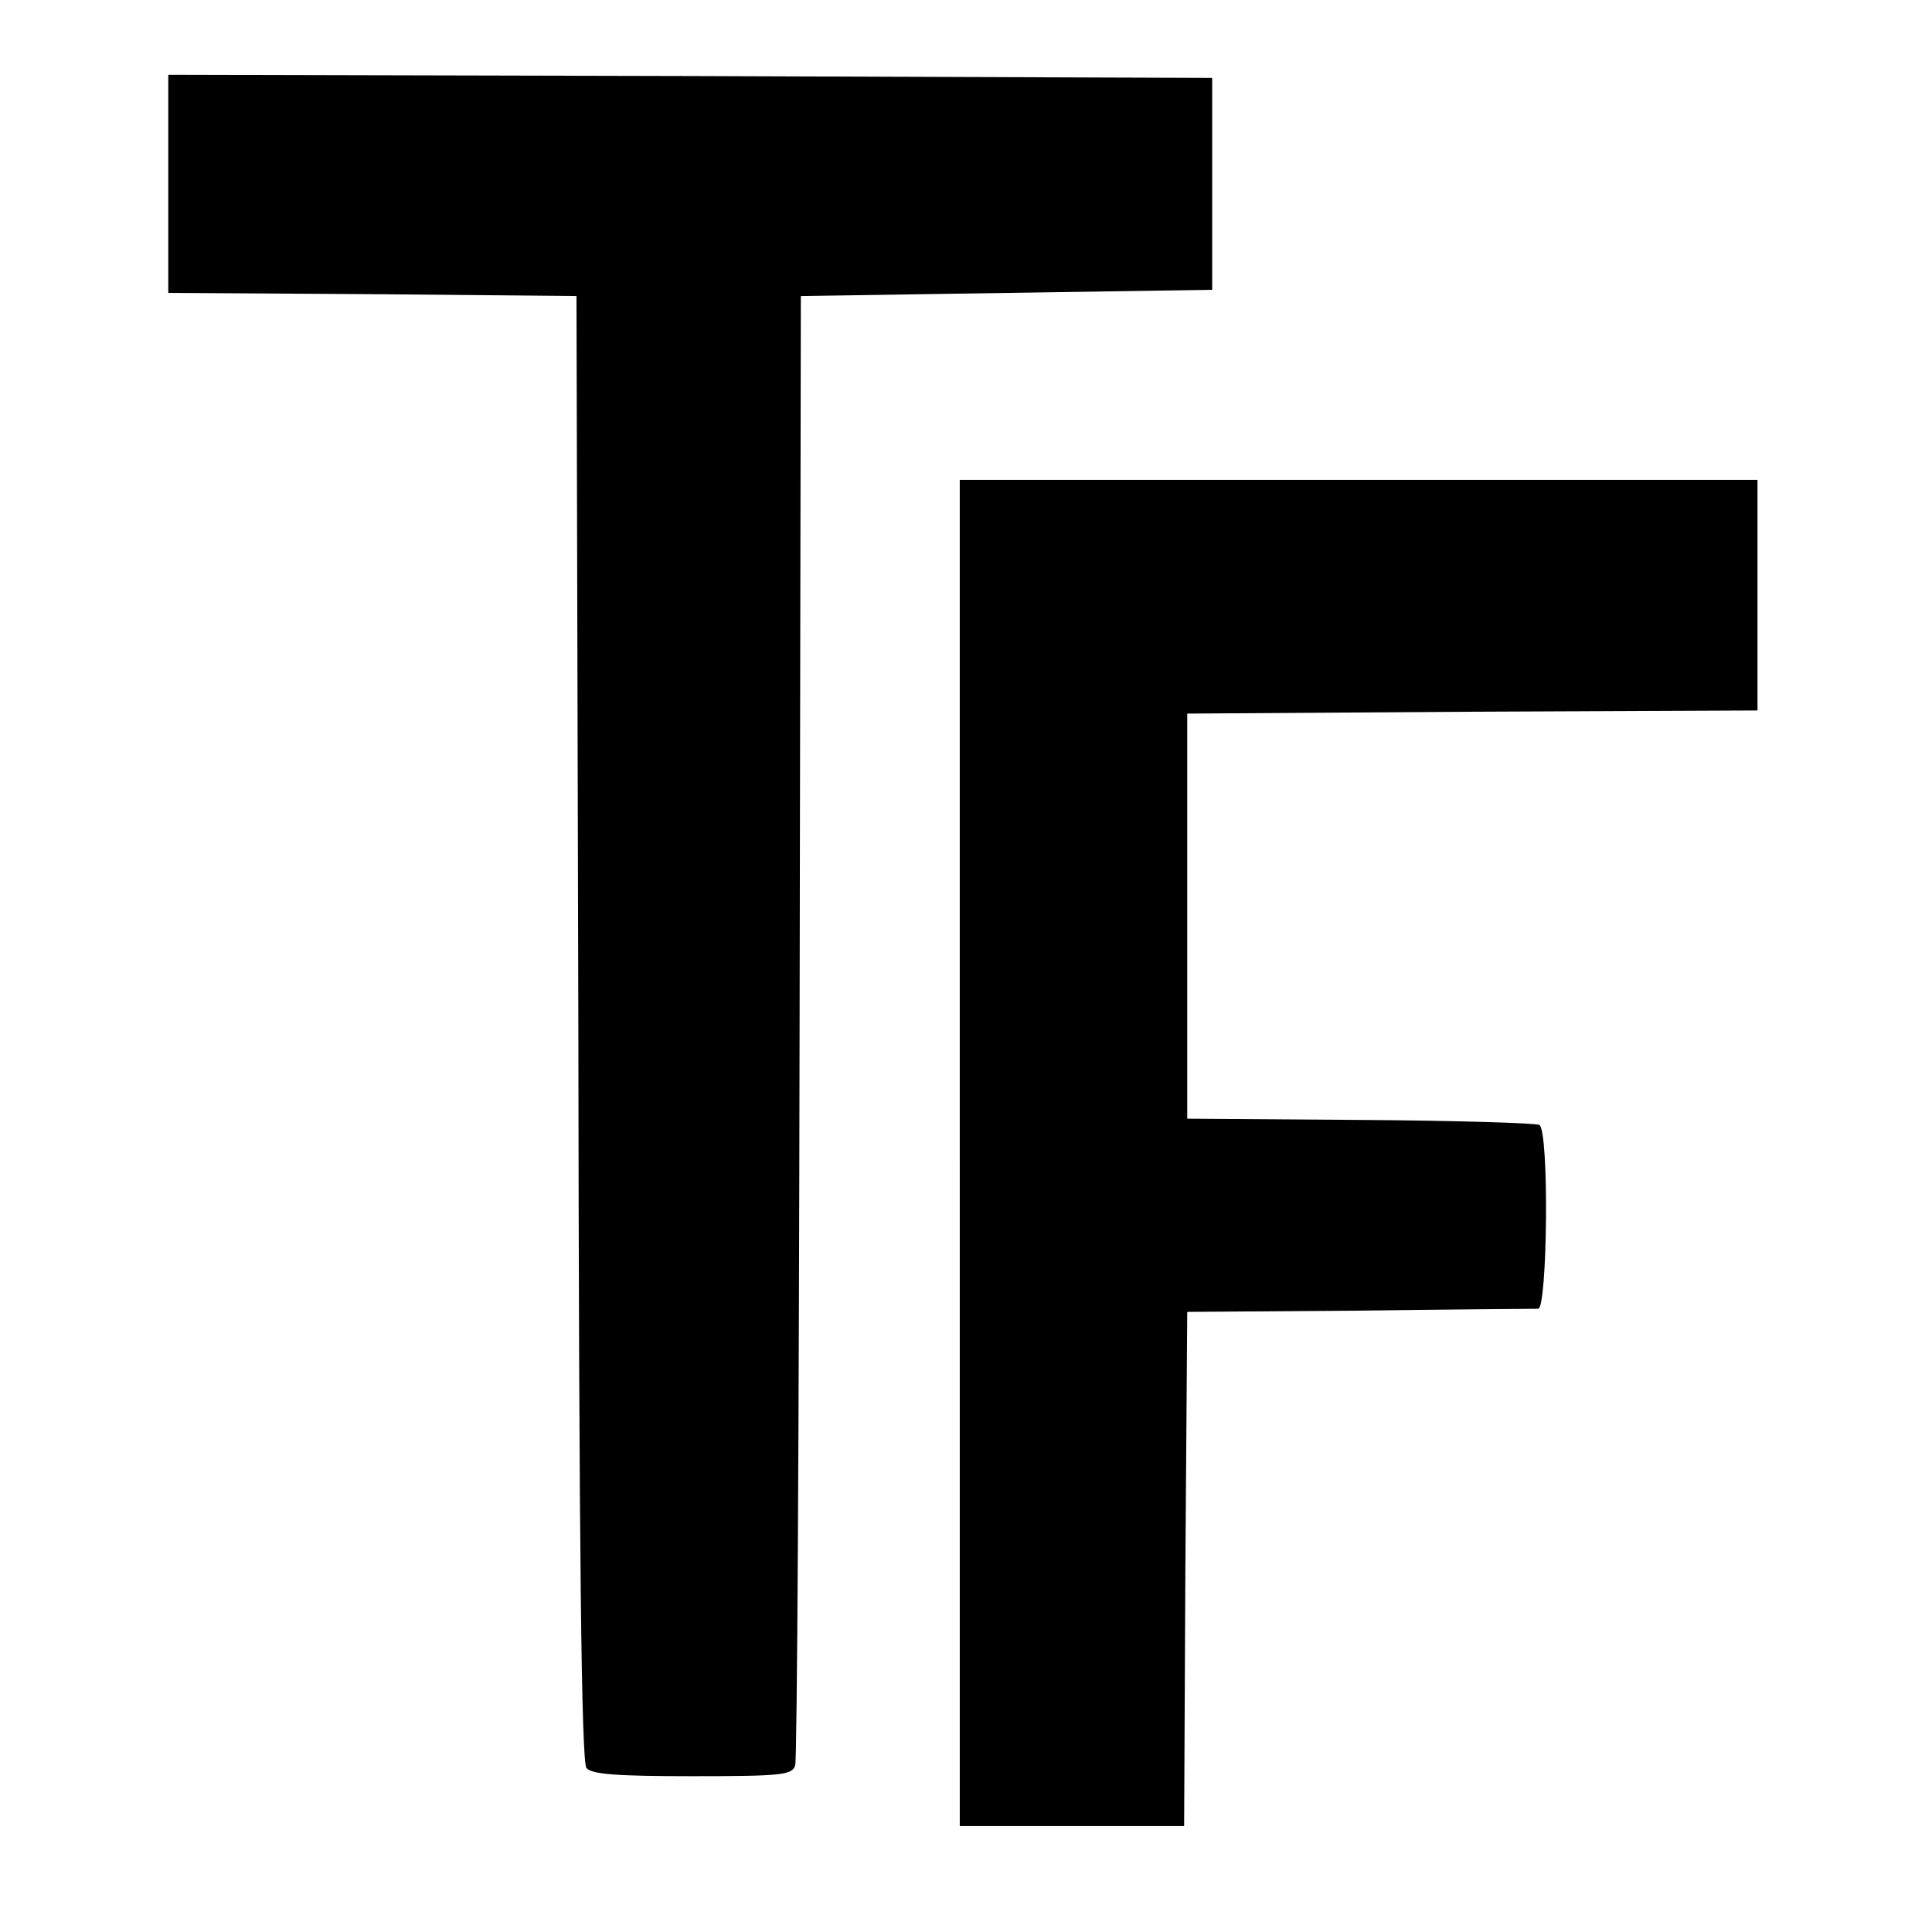 <?xml version="1.0" standalone="no"?>
<!DOCTYPE svg PUBLIC "-//W3C//DTD SVG 20010904//EN"
 "http://www.w3.org/TR/2001/REC-SVG-20010904/DTD/svg10.dtd">
<svg version="1.0" xmlns="http://www.w3.org/2000/svg"
 width="310pt" height="310pt" viewBox="0 0 310 310"
 preserveAspectRatio="xMidYMid meet">
<g transform="translate(0,310) scale(0.1,-0.1)"
fill="#000000" stroke="none">
<path d="M270 2805 l0 -175 328 -2 327 -3 3 -1174 c1 -847 5 -1178 13 -1188 9
-10 49 -13 171 -13 144 0 160 2 164 18 3 9 6 544 7 1187 l2 1170 330 5 330 5
0 170 0 170 -837 3 -838 2 0 -175z"/>
<path d="M1540 1250 l0 -1080 180 0 180 0 2 413 3 412 275 2 c151 2 281 3 288
3 15 0 18 285 2 295 -5 3 -135 7 -287 8 l-278 2 0 325 0 325 458 3 457 2 0
185 0 185 -640 0 -640 0 0 -1080z"/>
</g>
</svg>
